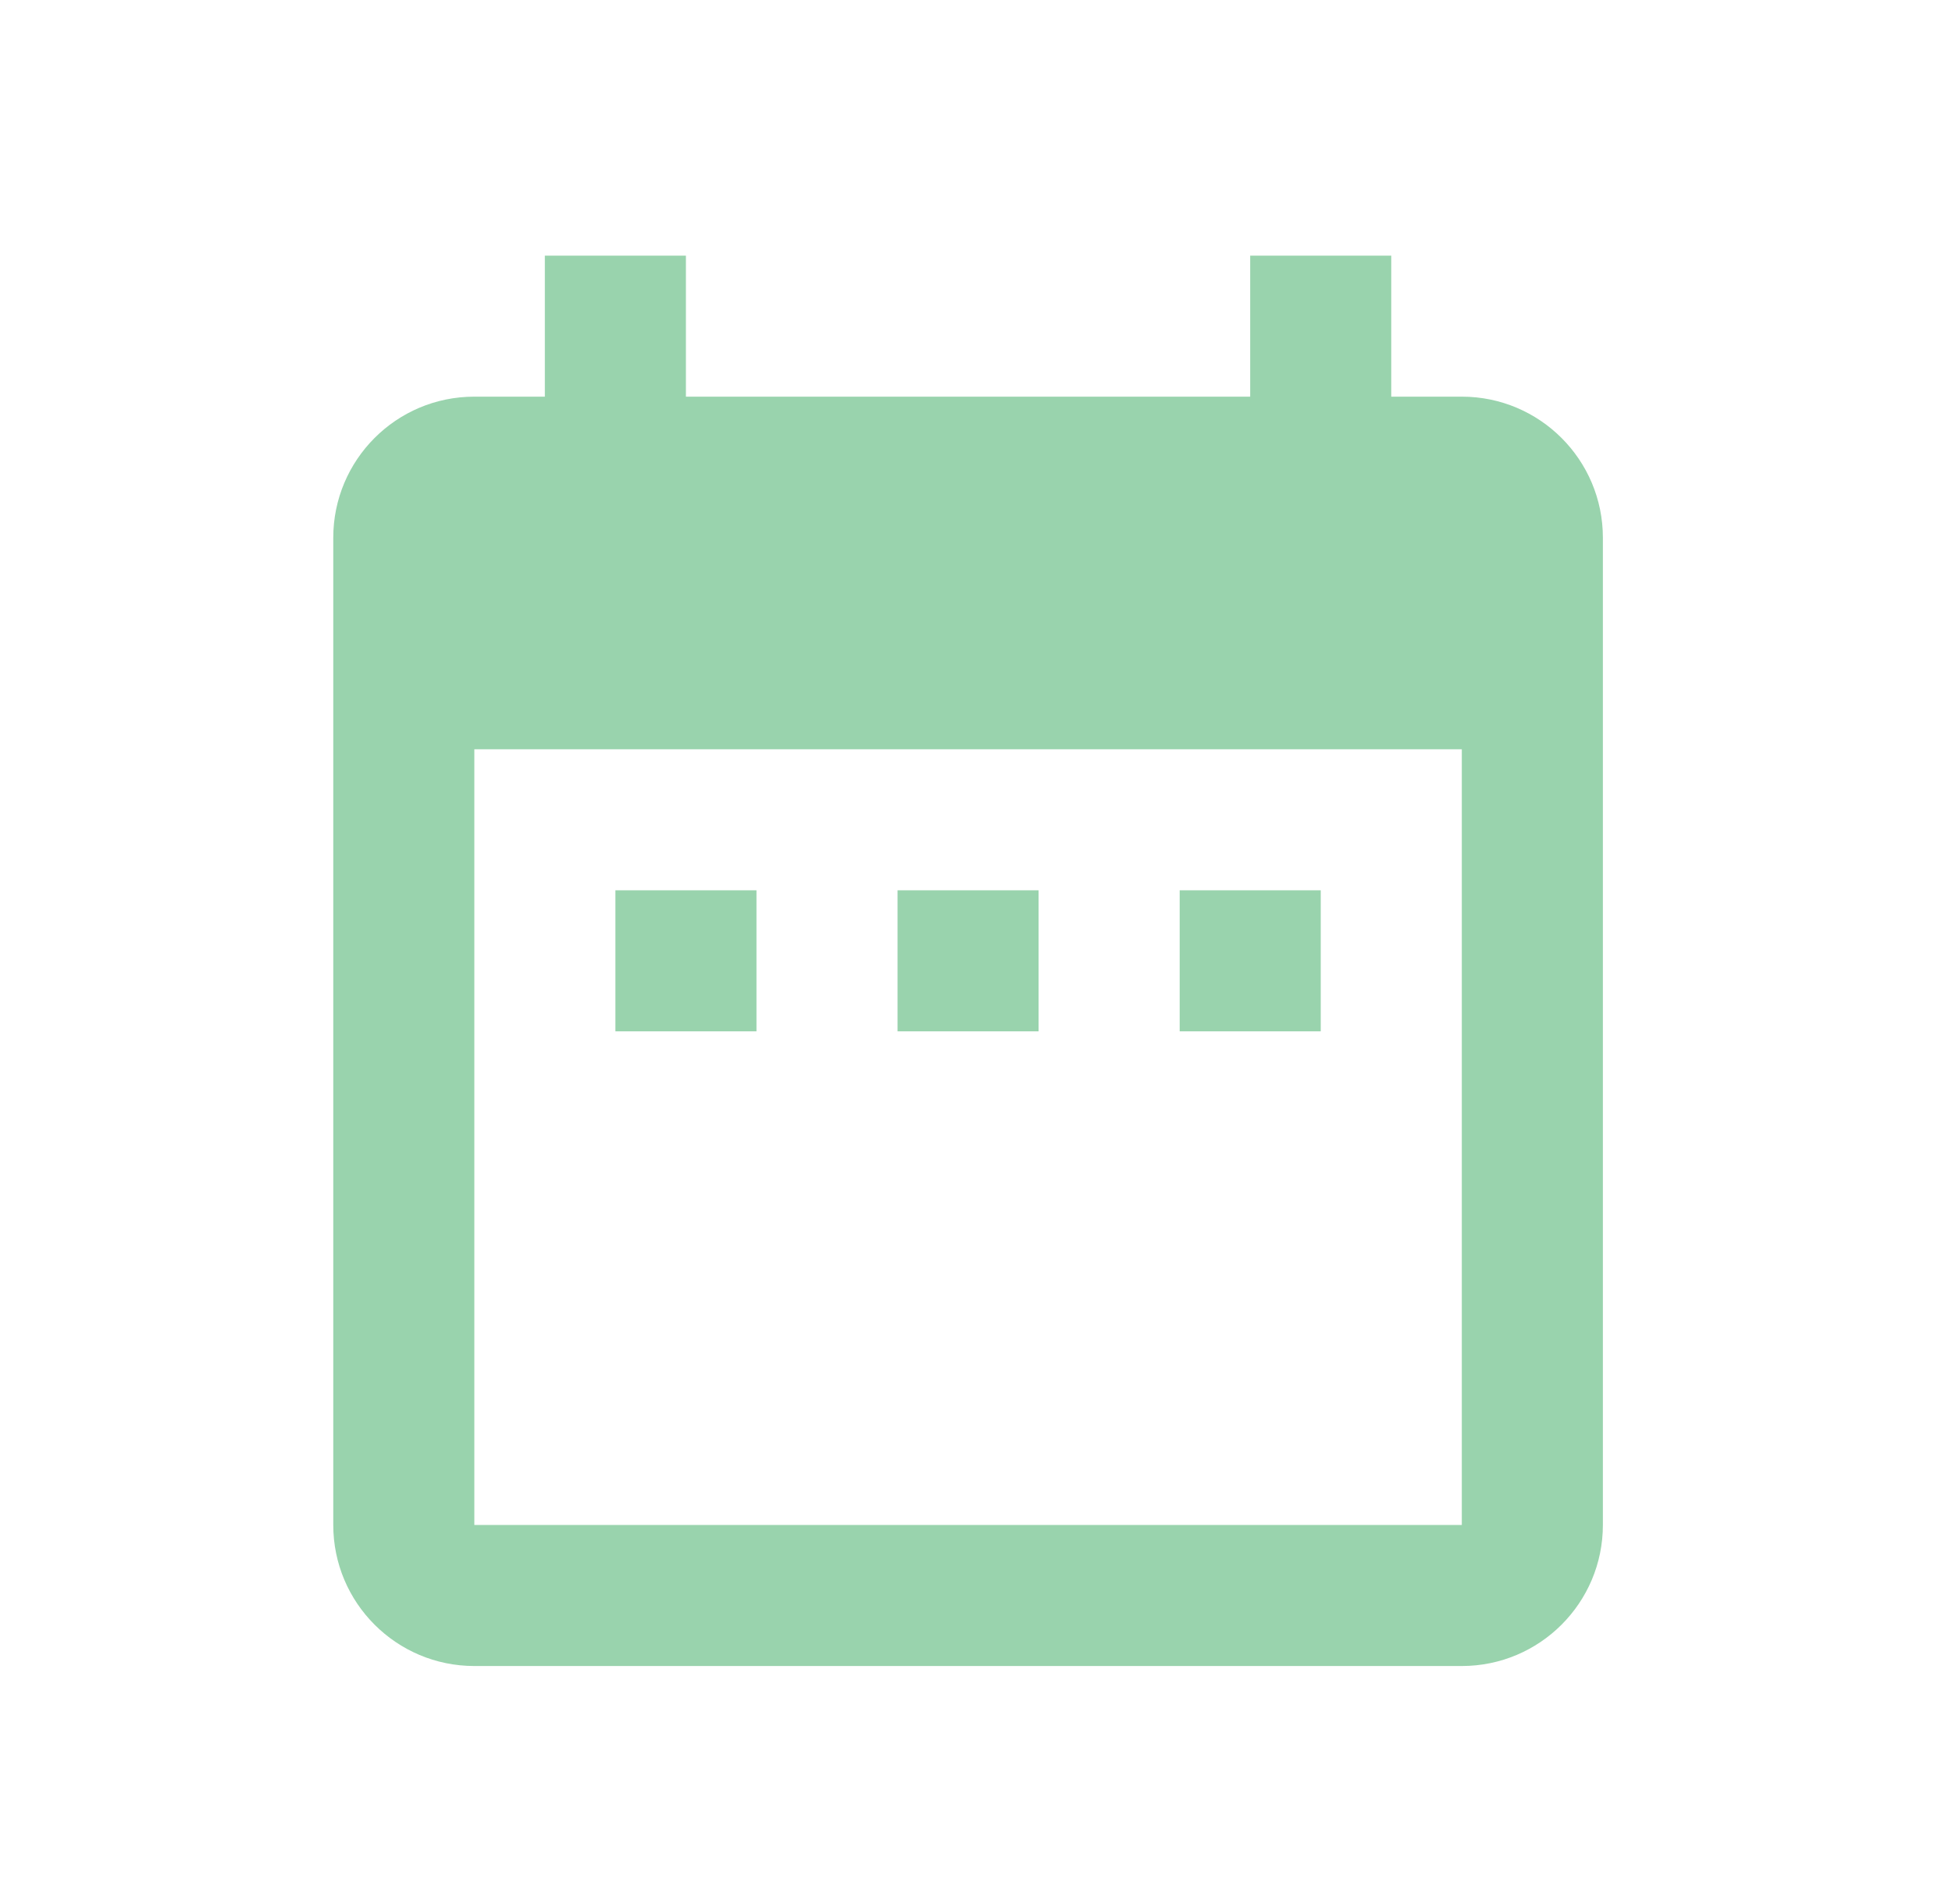<svg width="41" height="40" viewBox="0 0 41 40" fill="none" xmlns="http://www.w3.org/2000/svg">
<path d="M15.889 18.704H12.926V21.667H15.889V18.704ZM21.815 18.704H18.852V21.667H21.815V18.704ZM27.741 18.704H24.778V21.667H27.741V18.704ZM30.704 8.333H29.222V5.37H26.259V8.333H14.407V5.37H11.444V8.333H9.963C8.319 8.333 7 9.667 7 11.296V32.037C7 33.673 8.327 35 9.963 35H30.704C32.34 35 33.667 33.673 33.667 32.037V11.296C33.667 9.66 32.34 8.333 30.704 8.333ZM30.704 32.037H9.963V15.741H30.704V32.037Z" fill="#99D3AD"/>
</svg>
